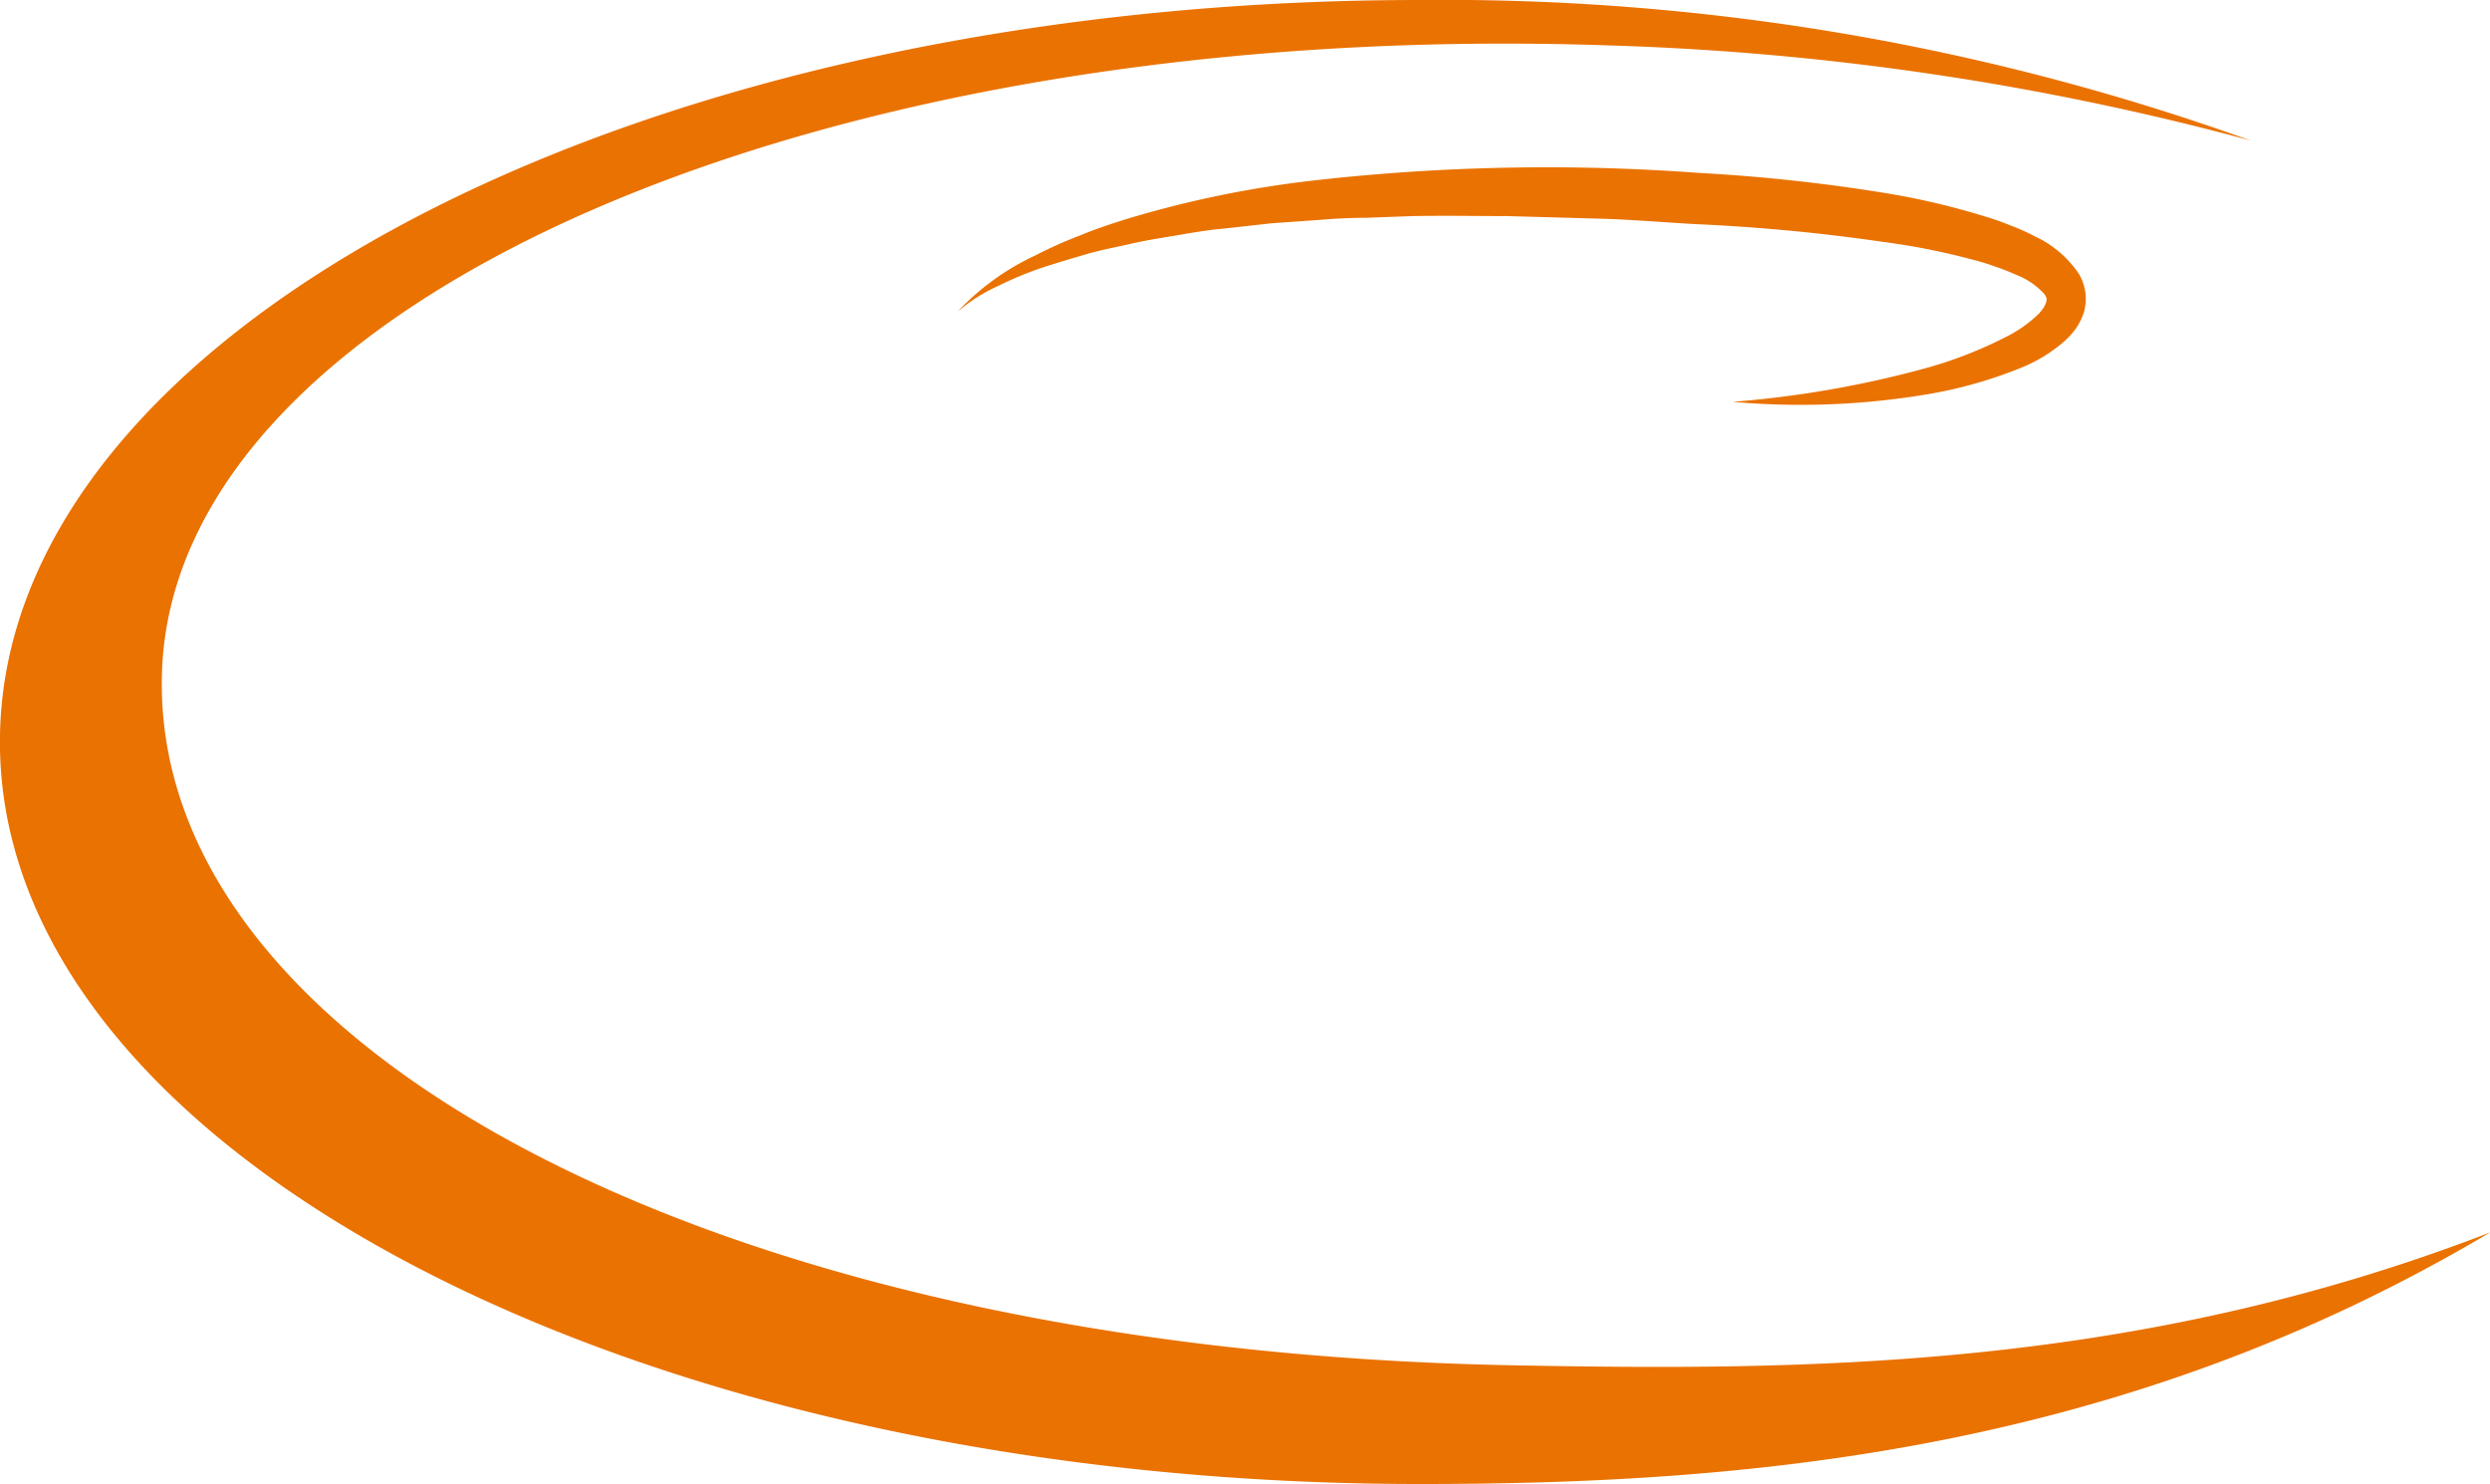 <svg xmlns="http://www.w3.org/2000/svg" width="37.681" height="22.458" viewBox="0 0 37.681 22.458">
  <g id="Gruppe_574" data-name="Gruppe 574" transform="translate(-658.3 -8425.96)">
    <path id="Pfad_3369" data-name="Pfad 3369" d="M240.017,318.09c-12.124-.232-20.619-4.854-20.422-10.5s10.012-9.888,21.922-9.473a42.014,42.014,0,0,1,9.683,1.438,36.053,36.053,0,0,0-12.573-2.126c-11.866,0-21.485,5.027-21.485,11.229s9.619,11.229,21.485,11.229c4.943,0,10.59-.473,16.2-3.808C249.474,318.148,244.53,318.177,240.017,318.09Z" transform="translate(441.157 8128.531)" fill="#ea7200" style="isolation: isolate"/>
    <path id="Pfad_3370" data-name="Pfad 3370" d="M272.626,309.327a3.811,3.811,0,0,1,1.177-.853,6.611,6.611,0,0,1,.671-.3c.226-.095.458-.172.691-.245a15.974,15.974,0,0,1,2.864-.591,31.235,31.235,0,0,1,5.82-.113,26.482,26.482,0,0,1,2.905.319,11.206,11.206,0,0,1,1.448.348c.12.035.24.079.36.128a3.206,3.206,0,0,1,.359.16,1.631,1.631,0,0,1,.679.578.743.743,0,0,1,.071.582,1.022,1.022,0,0,1-.121.242,1.441,1.441,0,0,1-.157.176,2.282,2.282,0,0,1-.69.423,6.709,6.709,0,0,1-1.437.4,11.586,11.586,0,0,1-2.908.108,15.66,15.66,0,0,0,2.823-.483,6.414,6.414,0,0,0,1.3-.493,1.982,1.982,0,0,0,.513-.361.925.925,0,0,0,.077-.1.548.548,0,0,0,.034-.081c0-.02.008-.038,0-.052,0-.014-.017-.036-.027-.057a1.127,1.127,0,0,0-.442-.3,3.142,3.142,0,0,0-.306-.12,3.3,3.3,0,0,0-.324-.1,10.537,10.537,0,0,0-1.369-.273,28.411,28.411,0,0,0-2.834-.269c-.477-.026-.953-.068-1.43-.082l-1.43-.04c-.476,0-.953-.009-1.429,0l-.713.026c-.238,0-.476.013-.712.033l-.711.05-.708.079c-.238.02-.471.06-.705.1s-.469.075-.7.128-.466.095-.693.162-.454.134-.681.208a5.574,5.574,0,0,0-.657.275A2.554,2.554,0,0,0,272.626,309.327Z" transform="translate(400.163 8121.352)" fill="#ea7200" style="isolation: isolate"/>
  </g>
</svg>
